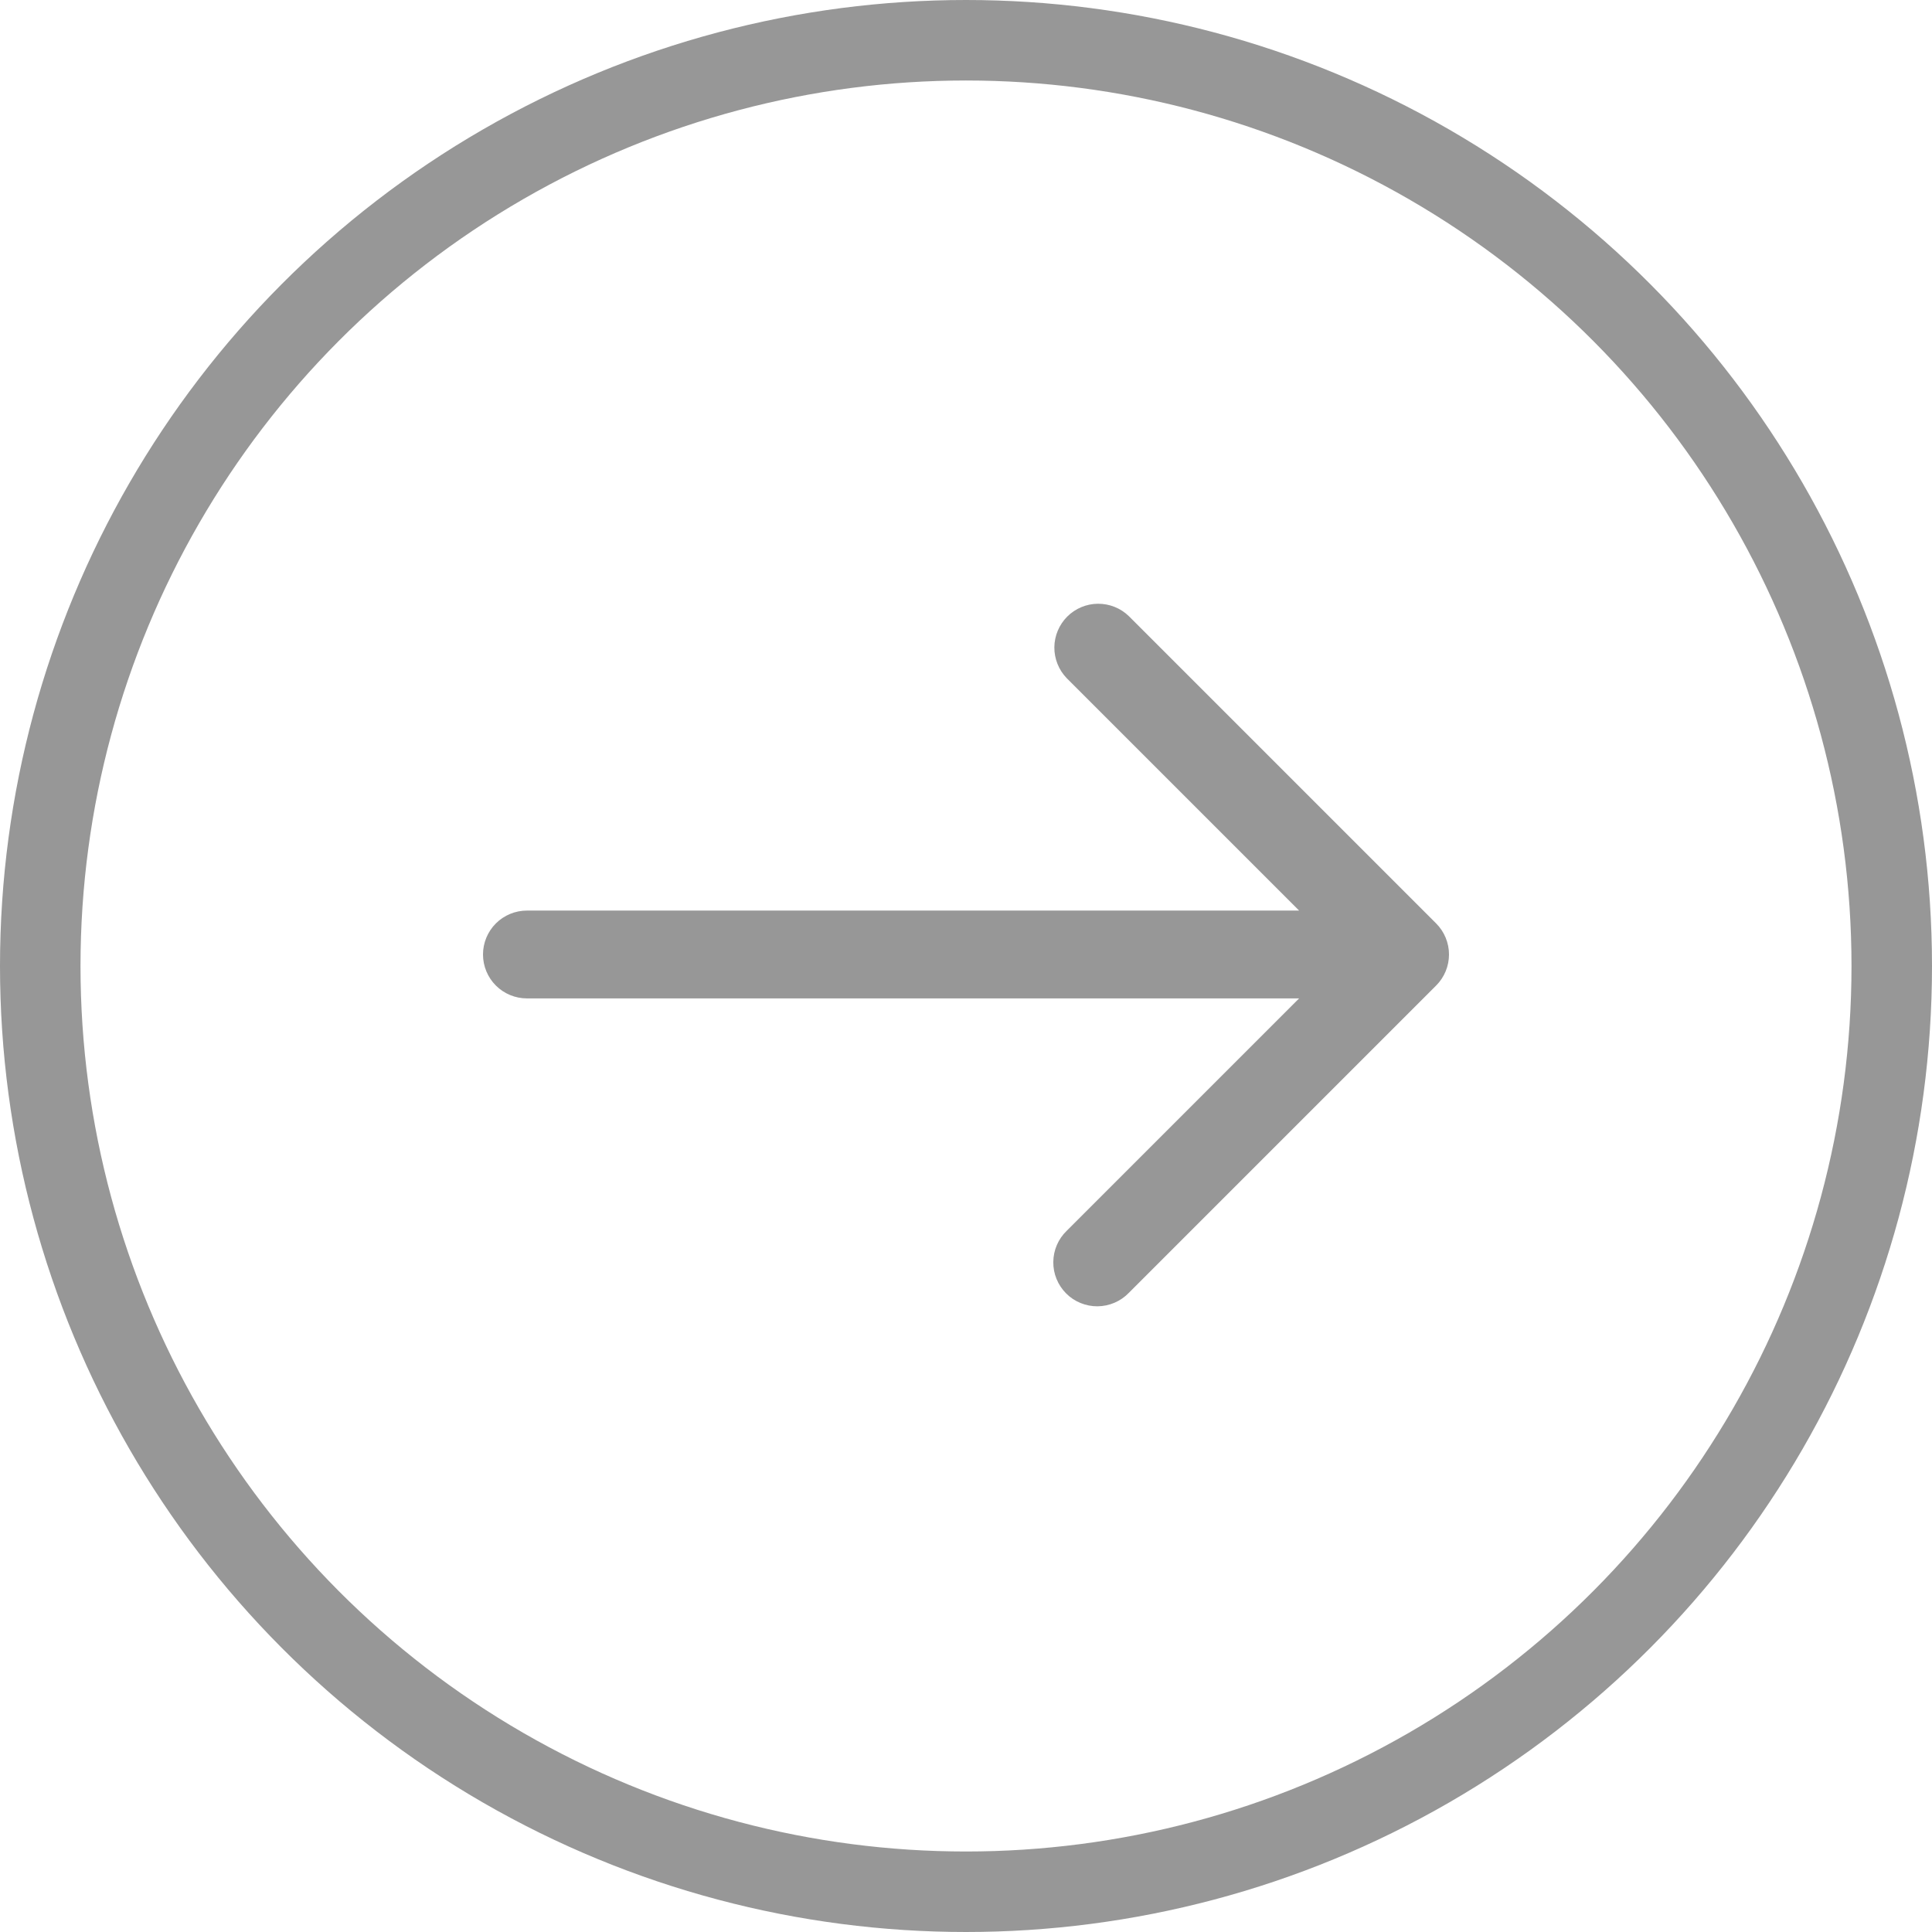 <svg width="48" height="48" viewBox="0 0 48 48" fill="none" xmlns="http://www.w3.org/2000/svg">
<circle cx="24" cy="24" r="23" stroke="#979797" stroke-width="2"/>
<g clip-path="url(#clip0_14_357)">
<path d="M35.681 22.943L28.044 15.306C27.838 15.107 27.563 14.998 27.277 15C26.991 15.002 26.717 15.117 26.515 15.319C26.313 15.522 26.198 15.795 26.195 16.081C26.193 16.367 26.303 16.643 26.502 16.849L32.276 22.623H13.091C12.802 22.623 12.524 22.738 12.319 22.943C12.115 23.147 12 23.425 12 23.714C12 24.003 12.115 24.281 12.319 24.485C12.524 24.69 12.802 24.805 13.091 24.805H32.276L26.502 30.579C26.397 30.68 26.314 30.8 26.257 30.933C26.2 31.066 26.17 31.209 26.169 31.354C26.167 31.499 26.195 31.643 26.25 31.777C26.305 31.911 26.386 32.033 26.488 32.135C26.59 32.238 26.712 32.319 26.846 32.373C26.98 32.428 27.124 32.456 27.269 32.455C27.414 32.453 27.557 32.423 27.69 32.366C27.823 32.309 27.944 32.226 28.044 32.122L35.681 24.485C35.885 24.281 36 24.003 36 23.714C36 23.425 35.885 23.147 35.681 22.943Z" fill="#979797"/>
</g>
<defs>
<clipPath id="clip0_14_357">
<rect width="24" height="24" fill="white" transform="translate(12 12)"/>
</clipPath>
</defs>
</svg>
